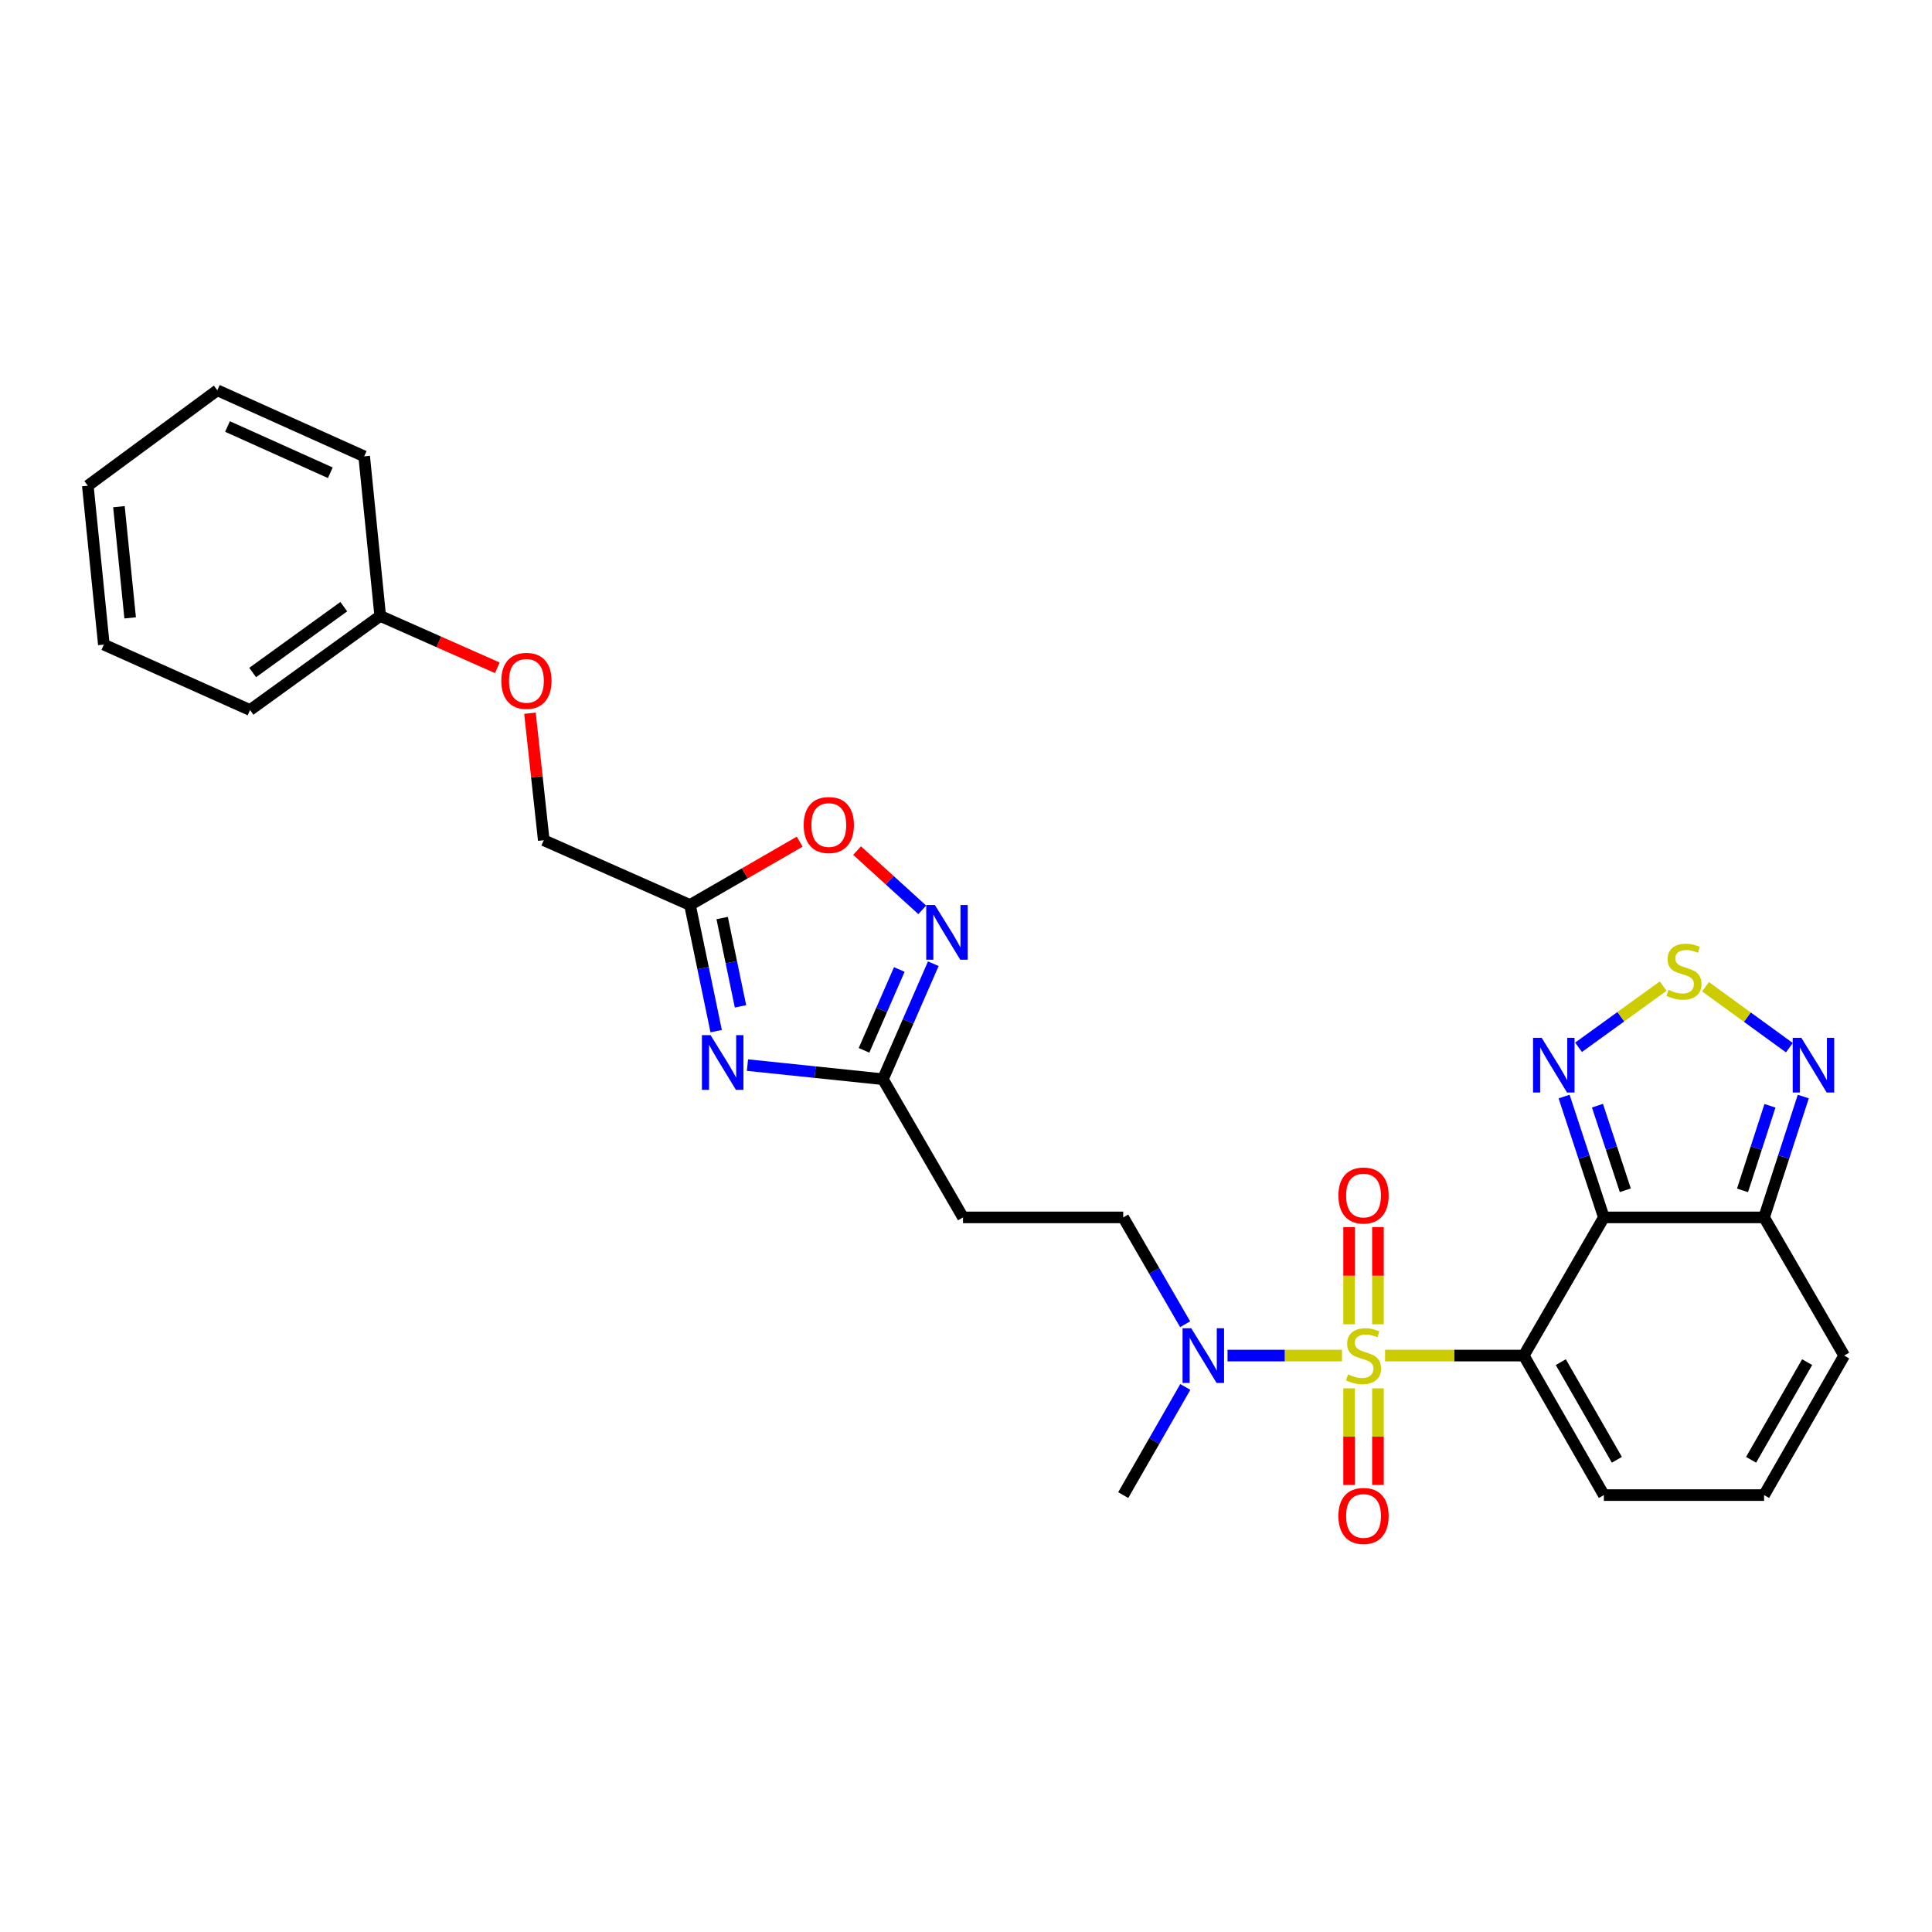 <?xml version='1.0' encoding='iso-8859-1'?>
<svg version='1.1' baseProfile='full'
              xmlns='http://www.w3.org/2000/svg'
                      xmlns:rdkit='http://www.rdkit.org/xml'
                      xmlns:xlink='http://www.w3.org/1999/xlink'
                  xml:space='preserve'
width='1000px' height='1000px' viewBox='0 0 1000 1000'>
<!-- END OF HEADER -->
<rect style='opacity:1.0;fill:#FFFFFF;stroke:none' width='1000' height='1000' x='0' y='0'> </rect>
<path class='bond-0' d='M 716.909,701.643 L 752.803,701.643' style='fill:none;fill-rule:evenodd;stroke:#CCCC00;stroke-width:6px;stroke-linecap:butt;stroke-linejoin:miter;stroke-opacity:1' />
<path class='bond-0' d='M 752.803,701.643 L 788.697,701.643' style='fill:none;fill-rule:evenodd;stroke:#000000;stroke-width:6px;stroke-linecap:butt;stroke-linejoin:miter;stroke-opacity:1' />
<path class='bond-10' d='M 694.602,701.643 L 664.984,701.643' style='fill:none;fill-rule:evenodd;stroke:#CCCC00;stroke-width:6px;stroke-linecap:butt;stroke-linejoin:miter;stroke-opacity:1' />
<path class='bond-10' d='M 664.984,701.643 L 635.365,701.643' style='fill:none;fill-rule:evenodd;stroke:#0000FF;stroke-width:6px;stroke-linecap:butt;stroke-linejoin:miter;stroke-opacity:1' />
<path class='bond-13' d='M 713.222,685.45 L 713.222,660.299' style='fill:none;fill-rule:evenodd;stroke:#CCCC00;stroke-width:6px;stroke-linecap:butt;stroke-linejoin:miter;stroke-opacity:1' />
<path class='bond-13' d='M 713.222,660.299 L 713.222,635.147' style='fill:none;fill-rule:evenodd;stroke:#FF0000;stroke-width:6px;stroke-linecap:butt;stroke-linejoin:miter;stroke-opacity:1' />
<path class='bond-13' d='M 698.289,685.45 L 698.289,660.299' style='fill:none;fill-rule:evenodd;stroke:#CCCC00;stroke-width:6px;stroke-linecap:butt;stroke-linejoin:miter;stroke-opacity:1' />
<path class='bond-13' d='M 698.289,660.299 L 698.289,635.147' style='fill:none;fill-rule:evenodd;stroke:#FF0000;stroke-width:6px;stroke-linecap:butt;stroke-linejoin:miter;stroke-opacity:1' />
<path class='bond-14' d='M 698.289,718.596 L 698.289,743.597' style='fill:none;fill-rule:evenodd;stroke:#CCCC00;stroke-width:6px;stroke-linecap:butt;stroke-linejoin:miter;stroke-opacity:1' />
<path class='bond-14' d='M 698.289,743.597 L 698.289,768.598' style='fill:none;fill-rule:evenodd;stroke:#FF0000;stroke-width:6px;stroke-linecap:butt;stroke-linejoin:miter;stroke-opacity:1' />
<path class='bond-14' d='M 713.222,718.596 L 713.222,743.597' style='fill:none;fill-rule:evenodd;stroke:#CCCC00;stroke-width:6px;stroke-linecap:butt;stroke-linejoin:miter;stroke-opacity:1' />
<path class='bond-14' d='M 713.222,743.597 L 713.222,768.598' style='fill:none;fill-rule:evenodd;stroke:#FF0000;stroke-width:6px;stroke-linecap:butt;stroke-linejoin:miter;stroke-opacity:1' />
<path class='bond-1' d='M 788.697,701.643 L 830.155,630.127' style='fill:none;fill-rule:evenodd;stroke:#000000;stroke-width:6px;stroke-linecap:butt;stroke-linejoin:miter;stroke-opacity:1' />
<path class='bond-12' d='M 788.697,701.643 L 830.155,773.857' style='fill:none;fill-rule:evenodd;stroke:#000000;stroke-width:6px;stroke-linecap:butt;stroke-linejoin:miter;stroke-opacity:1' />
<path class='bond-12' d='M 807.867,705.04 L 836.887,755.589' style='fill:none;fill-rule:evenodd;stroke:#000000;stroke-width:6px;stroke-linecap:butt;stroke-linejoin:miter;stroke-opacity:1' />
<path class='bond-3' d='M 830.155,630.127 L 819.866,598.851' style='fill:none;fill-rule:evenodd;stroke:#000000;stroke-width:6px;stroke-linecap:butt;stroke-linejoin:miter;stroke-opacity:1' />
<path class='bond-3' d='M 819.866,598.851 L 809.577,567.576' style='fill:none;fill-rule:evenodd;stroke:#0000FF;stroke-width:6px;stroke-linecap:butt;stroke-linejoin:miter;stroke-opacity:1' />
<path class='bond-3' d='M 841.254,616.077 L 834.052,594.184' style='fill:none;fill-rule:evenodd;stroke:#000000;stroke-width:6px;stroke-linecap:butt;stroke-linejoin:miter;stroke-opacity:1' />
<path class='bond-3' d='M 834.052,594.184 L 826.849,572.291' style='fill:none;fill-rule:evenodd;stroke:#0000FF;stroke-width:6px;stroke-linecap:butt;stroke-linejoin:miter;stroke-opacity:1' />
<path class='bond-4' d='M 830.155,630.127 L 913.087,630.127' style='fill:none;fill-rule:evenodd;stroke:#000000;stroke-width:6px;stroke-linecap:butt;stroke-linejoin:miter;stroke-opacity:1' />
<path class='bond-2' d='M 386.882,551.292 L 421.936,554.943' style='fill:none;fill-rule:evenodd;stroke:#0000FF;stroke-width:6px;stroke-linecap:butt;stroke-linejoin:miter;stroke-opacity:1' />
<path class='bond-2' d='M 421.936,554.943 L 456.99,558.593' style='fill:none;fill-rule:evenodd;stroke:#000000;stroke-width:6px;stroke-linecap:butt;stroke-linejoin:miter;stroke-opacity:1' />
<path class='bond-7' d='M 370.686,533.715 L 363.91,501.066' style='fill:none;fill-rule:evenodd;stroke:#0000FF;stroke-width:6px;stroke-linecap:butt;stroke-linejoin:miter;stroke-opacity:1' />
<path class='bond-7' d='M 363.91,501.066 L 357.133,468.418' style='fill:none;fill-rule:evenodd;stroke:#000000;stroke-width:6px;stroke-linecap:butt;stroke-linejoin:miter;stroke-opacity:1' />
<path class='bond-7' d='M 383.276,520.885 L 378.532,498.031' style='fill:none;fill-rule:evenodd;stroke:#0000FF;stroke-width:6px;stroke-linecap:butt;stroke-linejoin:miter;stroke-opacity:1' />
<path class='bond-7' d='M 378.532,498.031 L 373.788,475.177' style='fill:none;fill-rule:evenodd;stroke:#000000;stroke-width:6px;stroke-linecap:butt;stroke-linejoin:miter;stroke-opacity:1' />
<path class='bond-5' d='M 817.055,542.075 L 838.956,526.24' style='fill:none;fill-rule:evenodd;stroke:#0000FF;stroke-width:6px;stroke-linecap:butt;stroke-linejoin:miter;stroke-opacity:1' />
<path class='bond-5' d='M 838.956,526.24 L 860.858,510.406' style='fill:none;fill-rule:evenodd;stroke:#CCCC00;stroke-width:6px;stroke-linecap:butt;stroke-linejoin:miter;stroke-opacity:1' />
<path class='bond-9' d='M 913.087,630.127 L 923.232,598.85' style='fill:none;fill-rule:evenodd;stroke:#000000;stroke-width:6px;stroke-linecap:butt;stroke-linejoin:miter;stroke-opacity:1' />
<path class='bond-9' d='M 923.232,598.85 L 933.377,567.573' style='fill:none;fill-rule:evenodd;stroke:#0000FF;stroke-width:6px;stroke-linecap:butt;stroke-linejoin:miter;stroke-opacity:1' />
<path class='bond-9' d='M 901.925,616.136 L 909.027,594.242' style='fill:none;fill-rule:evenodd;stroke:#000000;stroke-width:6px;stroke-linecap:butt;stroke-linejoin:miter;stroke-opacity:1' />
<path class='bond-9' d='M 909.027,594.242 L 916.128,572.348' style='fill:none;fill-rule:evenodd;stroke:#0000FF;stroke-width:6px;stroke-linecap:butt;stroke-linejoin:miter;stroke-opacity:1' />
<path class='bond-28' d='M 913.087,630.127 L 954.545,701.643' style='fill:none;fill-rule:evenodd;stroke:#000000;stroke-width:6px;stroke-linecap:butt;stroke-linejoin:miter;stroke-opacity:1' />
<path class='bond-29' d='M 882.772,510.731 L 904.473,526.505' style='fill:none;fill-rule:evenodd;stroke:#CCCC00;stroke-width:6px;stroke-linecap:butt;stroke-linejoin:miter;stroke-opacity:1' />
<path class='bond-29' d='M 904.473,526.505 L 926.174,542.28' style='fill:none;fill-rule:evenodd;stroke:#0000FF;stroke-width:6px;stroke-linecap:butt;stroke-linejoin:miter;stroke-opacity:1' />
<path class='bond-6' d='M 483.077,498.813 L 470.033,528.703' style='fill:none;fill-rule:evenodd;stroke:#0000FF;stroke-width:6px;stroke-linecap:butt;stroke-linejoin:miter;stroke-opacity:1' />
<path class='bond-6' d='M 470.033,528.703 L 456.99,558.593' style='fill:none;fill-rule:evenodd;stroke:#000000;stroke-width:6px;stroke-linecap:butt;stroke-linejoin:miter;stroke-opacity:1' />
<path class='bond-6' d='M 465.476,501.808 L 456.346,522.731' style='fill:none;fill-rule:evenodd;stroke:#0000FF;stroke-width:6px;stroke-linecap:butt;stroke-linejoin:miter;stroke-opacity:1' />
<path class='bond-6' d='M 456.346,522.731 L 447.216,543.654' style='fill:none;fill-rule:evenodd;stroke:#000000;stroke-width:6px;stroke-linecap:butt;stroke-linejoin:miter;stroke-opacity:1' />
<path class='bond-11' d='M 477.353,470.933 L 460.488,455.597' style='fill:none;fill-rule:evenodd;stroke:#0000FF;stroke-width:6px;stroke-linecap:butt;stroke-linejoin:miter;stroke-opacity:1' />
<path class='bond-11' d='M 460.488,455.597 L 443.624,440.26' style='fill:none;fill-rule:evenodd;stroke:#FF0000;stroke-width:6px;stroke-linecap:butt;stroke-linejoin:miter;stroke-opacity:1' />
<path class='bond-19' d='M 357.133,468.418 L 281.451,434.899' style='fill:none;fill-rule:evenodd;stroke:#000000;stroke-width:6px;stroke-linecap:butt;stroke-linejoin:miter;stroke-opacity:1' />
<path class='bond-30' d='M 357.133,468.418 L 385.524,452.034' style='fill:none;fill-rule:evenodd;stroke:#000000;stroke-width:6px;stroke-linecap:butt;stroke-linejoin:miter;stroke-opacity:1' />
<path class='bond-30' d='M 385.524,452.034 L 413.915,435.65' style='fill:none;fill-rule:evenodd;stroke:#FF0000;stroke-width:6px;stroke-linecap:butt;stroke-linejoin:miter;stroke-opacity:1' />
<path class='bond-8' d='M 456.99,558.593 L 498.449,630.127' style='fill:none;fill-rule:evenodd;stroke:#000000;stroke-width:6px;stroke-linecap:butt;stroke-linejoin:miter;stroke-opacity:1' />
<path class='bond-18' d='M 613.426,685.417 L 597.404,657.772' style='fill:none;fill-rule:evenodd;stroke:#0000FF;stroke-width:6px;stroke-linecap:butt;stroke-linejoin:miter;stroke-opacity:1' />
<path class='bond-18' d='M 597.404,657.772 L 581.381,630.127' style='fill:none;fill-rule:evenodd;stroke:#000000;stroke-width:6px;stroke-linecap:butt;stroke-linejoin:miter;stroke-opacity:1' />
<path class='bond-22' d='M 613.509,717.885 L 597.445,745.871' style='fill:none;fill-rule:evenodd;stroke:#0000FF;stroke-width:6px;stroke-linecap:butt;stroke-linejoin:miter;stroke-opacity:1' />
<path class='bond-22' d='M 597.445,745.871 L 581.381,773.857' style='fill:none;fill-rule:evenodd;stroke:#000000;stroke-width:6px;stroke-linecap:butt;stroke-linejoin:miter;stroke-opacity:1' />
<path class='bond-16' d='M 830.155,773.857 L 913.087,773.857' style='fill:none;fill-rule:evenodd;stroke:#000000;stroke-width:6px;stroke-linecap:butt;stroke-linejoin:miter;stroke-opacity:1' />
<path class='bond-15' d='M 498.449,630.127 L 581.381,630.127' style='fill:none;fill-rule:evenodd;stroke:#000000;stroke-width:6px;stroke-linecap:butt;stroke-linejoin:miter;stroke-opacity:1' />
<path class='bond-17' d='M 913.087,773.857 L 954.545,701.643' style='fill:none;fill-rule:evenodd;stroke:#000000;stroke-width:6px;stroke-linecap:butt;stroke-linejoin:miter;stroke-opacity:1' />
<path class='bond-17' d='M 906.355,755.589 L 935.375,705.04' style='fill:none;fill-rule:evenodd;stroke:#000000;stroke-width:6px;stroke-linecap:butt;stroke-linejoin:miter;stroke-opacity:1' />
<path class='bond-20' d='M 281.451,434.899 L 277.878,402.03' style='fill:none;fill-rule:evenodd;stroke:#000000;stroke-width:6px;stroke-linecap:butt;stroke-linejoin:miter;stroke-opacity:1' />
<path class='bond-20' d='M 277.878,402.03 L 274.305,369.16' style='fill:none;fill-rule:evenodd;stroke:#FF0000;stroke-width:6px;stroke-linecap:butt;stroke-linejoin:miter;stroke-opacity:1' />
<path class='bond-21' d='M 257.405,345.649 L 227.103,332.227' style='fill:none;fill-rule:evenodd;stroke:#FF0000;stroke-width:6px;stroke-linecap:butt;stroke-linejoin:miter;stroke-opacity:1' />
<path class='bond-21' d='M 227.103,332.227 L 196.801,318.805' style='fill:none;fill-rule:evenodd;stroke:#000000;stroke-width:6px;stroke-linecap:butt;stroke-linejoin:miter;stroke-opacity:1' />
<path class='bond-23' d='M 196.801,318.805 L 129.416,367.506' style='fill:none;fill-rule:evenodd;stroke:#000000;stroke-width:6px;stroke-linecap:butt;stroke-linejoin:miter;stroke-opacity:1' />
<path class='bond-23' d='M 177.946,314.007 L 130.776,348.097' style='fill:none;fill-rule:evenodd;stroke:#000000;stroke-width:6px;stroke-linecap:butt;stroke-linejoin:miter;stroke-opacity:1' />
<path class='bond-24' d='M 196.801,318.805 L 188.504,236.213' style='fill:none;fill-rule:evenodd;stroke:#000000;stroke-width:6px;stroke-linecap:butt;stroke-linejoin:miter;stroke-opacity:1' />
<path class='bond-26' d='M 129.416,367.506 L 53.751,333.648' style='fill:none;fill-rule:evenodd;stroke:#000000;stroke-width:6px;stroke-linecap:butt;stroke-linejoin:miter;stroke-opacity:1' />
<path class='bond-25' d='M 188.504,236.213 L 112.483,202.014' style='fill:none;fill-rule:evenodd;stroke:#000000;stroke-width:6px;stroke-linecap:butt;stroke-linejoin:miter;stroke-opacity:1' />
<path class='bond-25' d='M 170.974,244.702 L 117.759,220.763' style='fill:none;fill-rule:evenodd;stroke:#000000;stroke-width:6px;stroke-linecap:butt;stroke-linejoin:miter;stroke-opacity:1' />
<path class='bond-27' d='M 112.483,202.014 L 45.455,251.412' style='fill:none;fill-rule:evenodd;stroke:#000000;stroke-width:6px;stroke-linecap:butt;stroke-linejoin:miter;stroke-opacity:1' />
<path class='bond-31' d='M 53.751,333.648 L 45.455,251.412' style='fill:none;fill-rule:evenodd;stroke:#000000;stroke-width:6px;stroke-linecap:butt;stroke-linejoin:miter;stroke-opacity:1' />
<path class='bond-31' d='M 67.365,319.813 L 61.557,262.248' style='fill:none;fill-rule:evenodd;stroke:#000000;stroke-width:6px;stroke-linecap:butt;stroke-linejoin:miter;stroke-opacity:1' />
<path  class='atom-0' d='M 697.756 711.363
Q 698.076 711.483, 699.396 712.043
Q 700.716 712.603, 702.156 712.963
Q 703.636 713.283, 705.076 713.283
Q 707.756 713.283, 709.316 712.003
Q 710.876 710.683, 710.876 708.403
Q 710.876 706.843, 710.076 705.883
Q 709.316 704.923, 708.116 704.403
Q 706.916 703.883, 704.916 703.283
Q 702.396 702.523, 700.876 701.803
Q 699.396 701.083, 698.316 699.563
Q 697.276 698.043, 697.276 695.483
Q 697.276 691.923, 699.676 689.723
Q 702.116 687.523, 706.916 687.523
Q 710.196 687.523, 713.916 689.083
L 712.996 692.163
Q 709.596 690.763, 707.036 690.763
Q 704.276 690.763, 702.756 691.923
Q 701.236 693.043, 701.276 695.003
Q 701.276 696.523, 702.036 697.443
Q 702.836 698.363, 703.956 698.883
Q 705.116 699.403, 707.036 700.003
Q 709.596 700.803, 711.116 701.603
Q 712.636 702.403, 713.716 704.043
Q 714.836 705.643, 714.836 708.403
Q 714.836 712.323, 712.196 714.443
Q 709.596 716.523, 705.236 716.523
Q 702.716 716.523, 700.796 715.963
Q 698.916 715.443, 696.676 714.523
L 697.756 711.363
' fill='#CCCC00'/>
<path  class='atom-3' d='M 367.798 535.797
L 377.078 550.797
Q 377.998 552.277, 379.478 554.957
Q 380.958 557.637, 381.038 557.797
L 381.038 535.797
L 384.798 535.797
L 384.798 564.117
L 380.918 564.117
L 370.958 547.717
Q 369.798 545.797, 368.558 543.597
Q 367.358 541.397, 366.998 540.717
L 366.998 564.117
L 363.318 564.117
L 363.318 535.797
L 367.798 535.797
' fill='#0000FF'/>
<path  class='atom-4' d='M 797.976 537.182
L 807.256 552.182
Q 808.176 553.662, 809.656 556.342
Q 811.136 559.022, 811.216 559.182
L 811.216 537.182
L 814.976 537.182
L 814.976 565.502
L 811.096 565.502
L 801.136 549.102
Q 799.976 547.182, 798.736 544.982
Q 797.536 542.782, 797.176 542.102
L 797.176 565.502
L 793.496 565.502
L 793.496 537.182
L 797.976 537.182
' fill='#0000FF'/>
<path  class='atom-6' d='M 863.621 512.345
Q 863.941 512.465, 865.261 513.025
Q 866.581 513.585, 868.021 513.945
Q 869.501 514.265, 870.941 514.265
Q 873.621 514.265, 875.181 512.985
Q 876.741 511.665, 876.741 509.385
Q 876.741 507.825, 875.941 506.865
Q 875.181 505.905, 873.981 505.385
Q 872.781 504.865, 870.781 504.265
Q 868.261 503.505, 866.741 502.785
Q 865.261 502.065, 864.181 500.545
Q 863.141 499.025, 863.141 496.465
Q 863.141 492.905, 865.541 490.705
Q 867.981 488.505, 872.781 488.505
Q 876.061 488.505, 879.781 490.065
L 878.861 493.145
Q 875.461 491.745, 872.901 491.745
Q 870.141 491.745, 868.621 492.905
Q 867.101 494.025, 867.141 495.985
Q 867.141 497.505, 867.901 498.425
Q 868.701 499.345, 869.821 499.865
Q 870.981 500.385, 872.901 500.985
Q 875.461 501.785, 876.981 502.585
Q 878.501 503.385, 879.581 505.025
Q 880.701 506.625, 880.701 509.385
Q 880.701 513.305, 878.061 515.425
Q 875.461 517.505, 871.101 517.505
Q 868.581 517.505, 866.661 516.945
Q 864.781 516.425, 862.541 515.505
L 863.621 512.345
' fill='#CCCC00'/>
<path  class='atom-7' d='M 483.9 468.42
L 493.18 483.42
Q 494.1 484.9, 495.58 487.58
Q 497.06 490.26, 497.14 490.42
L 497.14 468.42
L 500.9 468.42
L 500.9 496.74
L 497.02 496.74
L 487.06 480.34
Q 485.9 478.42, 484.66 476.22
Q 483.46 474.02, 483.1 473.34
L 483.1 496.74
L 479.42 496.74
L 479.42 468.42
L 483.9 468.42
' fill='#0000FF'/>
<path  class='atom-10' d='M 932.381 537.182
L 941.661 552.182
Q 942.581 553.662, 944.061 556.342
Q 945.541 559.022, 945.621 559.182
L 945.621 537.182
L 949.381 537.182
L 949.381 565.502
L 945.501 565.502
L 935.541 549.102
Q 934.381 547.182, 933.141 544.982
Q 931.941 542.782, 931.581 542.102
L 931.581 565.502
L 927.901 565.502
L 927.901 537.182
L 932.381 537.182
' fill='#0000FF'/>
<path  class='atom-11' d='M 616.571 687.483
L 625.851 702.483
Q 626.771 703.963, 628.251 706.643
Q 629.731 709.323, 629.811 709.483
L 629.811 687.483
L 633.571 687.483
L 633.571 715.803
L 629.691 715.803
L 619.731 699.403
Q 618.571 697.483, 617.331 695.283
Q 616.131 693.083, 615.771 692.403
L 615.771 715.803
L 612.091 715.803
L 612.091 687.483
L 616.571 687.483
' fill='#0000FF'/>
<path  class='atom-12' d='M 415.989 427.031
Q 415.989 420.231, 419.349 416.431
Q 422.709 412.631, 428.989 412.631
Q 435.269 412.631, 438.629 416.431
Q 441.989 420.231, 441.989 427.031
Q 441.989 433.911, 438.589 437.831
Q 435.189 441.711, 428.989 441.711
Q 422.749 441.711, 419.349 437.831
Q 415.989 433.951, 415.989 427.031
M 428.989 438.511
Q 433.309 438.511, 435.629 435.631
Q 437.989 432.711, 437.989 427.031
Q 437.989 421.471, 435.629 418.671
Q 433.309 415.831, 428.989 415.831
Q 424.669 415.831, 422.309 418.631
Q 419.989 421.431, 419.989 427.031
Q 419.989 432.751, 422.309 435.631
Q 424.669 438.511, 428.989 438.511
' fill='#FF0000'/>
<path  class='atom-14' d='M 692.756 618.799
Q 692.756 611.999, 696.116 608.199
Q 699.476 604.399, 705.756 604.399
Q 712.036 604.399, 715.396 608.199
Q 718.756 611.999, 718.756 618.799
Q 718.756 625.679, 715.356 629.599
Q 711.956 633.479, 705.756 633.479
Q 699.516 633.479, 696.116 629.599
Q 692.756 625.719, 692.756 618.799
M 705.756 630.279
Q 710.076 630.279, 712.396 627.399
Q 714.756 624.479, 714.756 618.799
Q 714.756 613.239, 712.396 610.439
Q 710.076 607.599, 705.756 607.599
Q 701.436 607.599, 699.076 610.399
Q 696.756 613.199, 696.756 618.799
Q 696.756 624.519, 699.076 627.399
Q 701.436 630.279, 705.756 630.279
' fill='#FF0000'/>
<path  class='atom-15' d='M 692.756 784.648
Q 692.756 777.848, 696.116 774.048
Q 699.476 770.248, 705.756 770.248
Q 712.036 770.248, 715.396 774.048
Q 718.756 777.848, 718.756 784.648
Q 718.756 791.528, 715.356 795.448
Q 711.956 799.328, 705.756 799.328
Q 699.516 799.328, 696.116 795.448
Q 692.756 791.568, 692.756 784.648
M 705.756 796.128
Q 710.076 796.128, 712.396 793.248
Q 714.756 790.328, 714.756 784.648
Q 714.756 779.088, 712.396 776.288
Q 710.076 773.448, 705.756 773.448
Q 701.436 773.448, 699.076 776.248
Q 696.756 779.048, 696.756 784.648
Q 696.756 790.368, 699.076 793.248
Q 701.436 796.128, 705.756 796.128
' fill='#FF0000'/>
<path  class='atom-21' d='M 259.474 352.403
Q 259.474 345.603, 262.834 341.803
Q 266.194 338.003, 272.474 338.003
Q 278.754 338.003, 282.114 341.803
Q 285.474 345.603, 285.474 352.403
Q 285.474 359.283, 282.074 363.203
Q 278.674 367.083, 272.474 367.083
Q 266.234 367.083, 262.834 363.203
Q 259.474 359.323, 259.474 352.403
M 272.474 363.883
Q 276.794 363.883, 279.114 361.003
Q 281.474 358.083, 281.474 352.403
Q 281.474 346.843, 279.114 344.043
Q 276.794 341.203, 272.474 341.203
Q 268.154 341.203, 265.794 344.003
Q 263.474 346.803, 263.474 352.403
Q 263.474 358.123, 265.794 361.003
Q 268.154 363.883, 272.474 363.883
' fill='#FF0000'/>
</svg>
